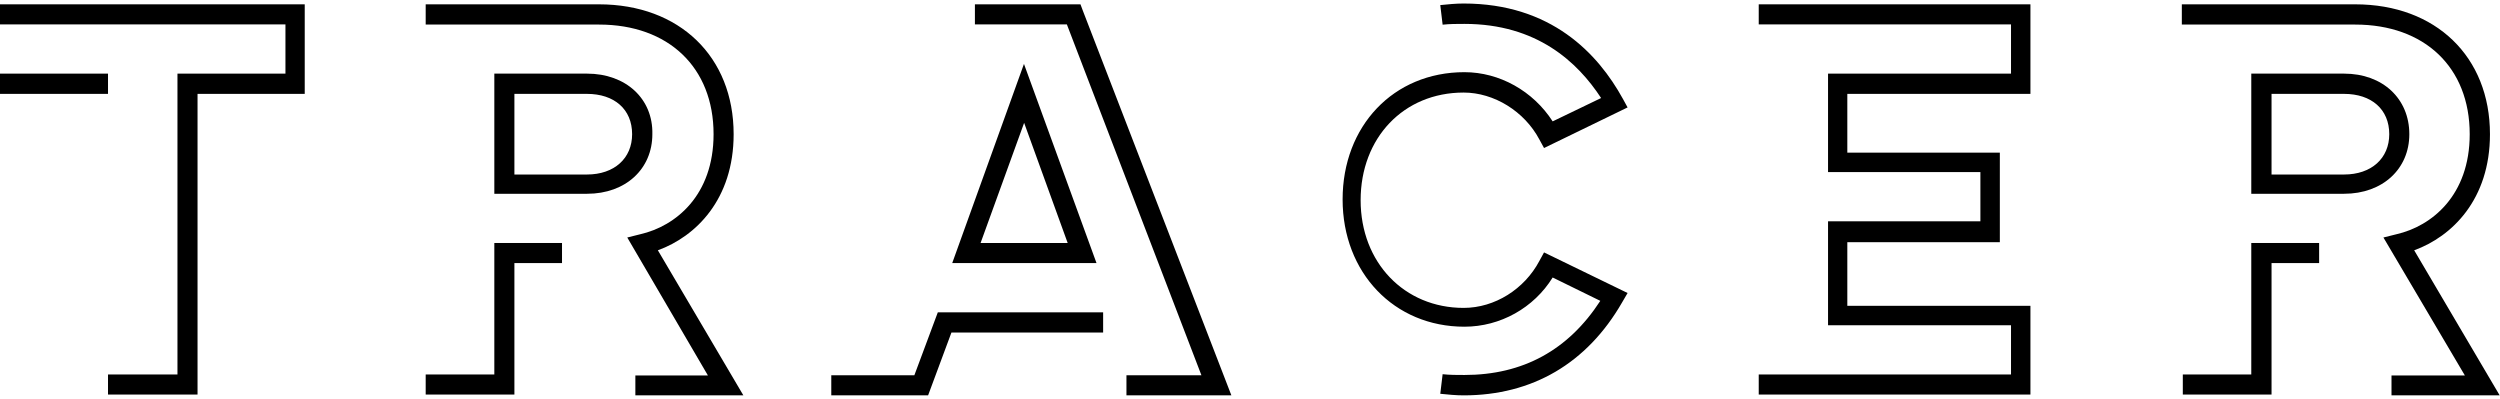 <svg width="138" height="22" viewBox="0 0 138 22" fill="none" xmlns="http://www.w3.org/2000/svg">
<g clip-path="url(#clip0_5438_4339)">
<path d="M0 0.239V1.347H15.757V4.064H9.796V20.671H5.962V21.779H10.904V5.182H16.821V0.239H0Z" fill="black"/>
<path d="M5.962 4.064H0V5.182H5.962V4.064Z" fill="black"/>
<path d="M27.287 20.671H23.498V21.779H28.395V14.522H31.023V13.413H27.287V20.671Z" fill="black"/>
<path d="M35.072 21.824H41.034L36.314 13.816C38.406 13.056 40.497 11.009 40.497 7.407C40.497 3.135 37.512 0.239 33.061 0.239H23.498V1.356H33.07C36.895 1.356 39.389 3.716 39.389 7.407C39.389 10.786 37.298 12.484 35.34 12.931L34.625 13.11L39.076 20.724H35.072V21.824Z" fill="black"/>
<path d="M36.01 7.407C36.055 5.45 34.545 4.064 32.408 4.064H27.287V10.696H32.408C34.545 10.696 36.01 9.32 36.01 7.407ZM28.395 9.588V5.182H32.4C33.91 5.182 34.893 6.031 34.893 7.407C34.893 8.739 33.91 9.633 32.4 9.633H28.395V9.588Z" fill="black"/>
<path d="M50.472 20.716H45.887V21.824H51.231L52.519 18.356H60.893V17.239H51.768L50.472 20.716Z" fill="black"/>
<path d="M62.18 21.824H67.972L59.776 0.597L59.642 0.239H53.815V1.347H58.891L66.319 20.716H62.18V21.824Z" fill="black"/>
<path d="M52.563 14.522H60.527L56.523 3.528L52.563 14.522ZM56.532 6.781L58.936 13.413H54.128L56.532 6.781Z" fill="black"/>
<path d="M84.971 14.409C84.149 15.958 82.514 16.996 80.792 16.996C77.522 16.996 75.107 14.496 75.107 11.052C75.107 7.609 77.478 5.109 80.792 5.109C82.471 5.109 84.149 6.147 84.971 7.695L85.231 8.171L89.843 5.93L89.583 5.455C88.207 2.954 85.62 0.194 80.792 0.194C80.359 0.194 79.927 0.238 79.503 0.281L79.633 1.362C80.022 1.319 80.412 1.319 80.835 1.319C84.842 1.319 87.083 3.43 88.381 5.411L85.707 6.7C84.625 5.022 82.774 3.984 80.835 3.984C76.916 3.984 74.112 6.96 74.112 11.009C74.112 15.058 76.959 18.034 80.835 18.034C82.817 18.034 84.669 16.996 85.707 15.318L88.337 16.607C86.572 19.323 84.072 20.699 80.835 20.699C80.446 20.699 80.013 20.699 79.633 20.656L79.503 21.737C79.936 21.781 80.368 21.824 80.792 21.824C84.582 21.824 87.602 20.059 89.54 16.693L89.843 16.174L85.231 13.933L84.971 14.409Z" fill="black"/>
<path d="M112.08 5.182V0.239H97.082V1.347H111.008V4.064H100.908V9.499H109.318V12.216H100.908V17.954H111.008V20.671H97.082V21.779H112.08V16.881H101.972V13.369H110.391V8.426H101.972V5.182H112.08Z" fill="black"/>
<path d="M124.271 20.671H120.491V21.779H125.389V14.522H128.016V13.413H124.271V20.671Z" fill="black"/>
<path d="M132.995 7.407C132.995 5.45 131.529 4.064 129.393 4.064H124.271V10.696H129.393C131.529 10.696 132.995 9.32 132.995 7.407ZM125.389 9.588V5.182H129.393C130.903 5.182 131.887 6.031 131.887 7.407C131.887 8.739 130.903 9.633 129.393 9.633H125.389V9.588Z" fill="black"/>
<path d="M132.02 21.824H137.982L133.263 13.816C135.354 13.056 137.446 11.009 137.446 7.407C137.446 3.135 134.46 0.239 130.009 0.239H120.437V1.356H130.009C133.835 1.356 136.328 3.716 136.328 7.407C136.328 10.786 134.237 12.484 132.28 12.931L131.565 13.11L136.06 20.724H132.011V21.824H132.02Z" fill="black"/>
</g>
<defs>
<clipPath id="clip0_5438_4339">
<rect width="138" height="21.63" fill="white" transform="translate(0 0.194)"/>
</clipPath>
</defs>
</svg>
